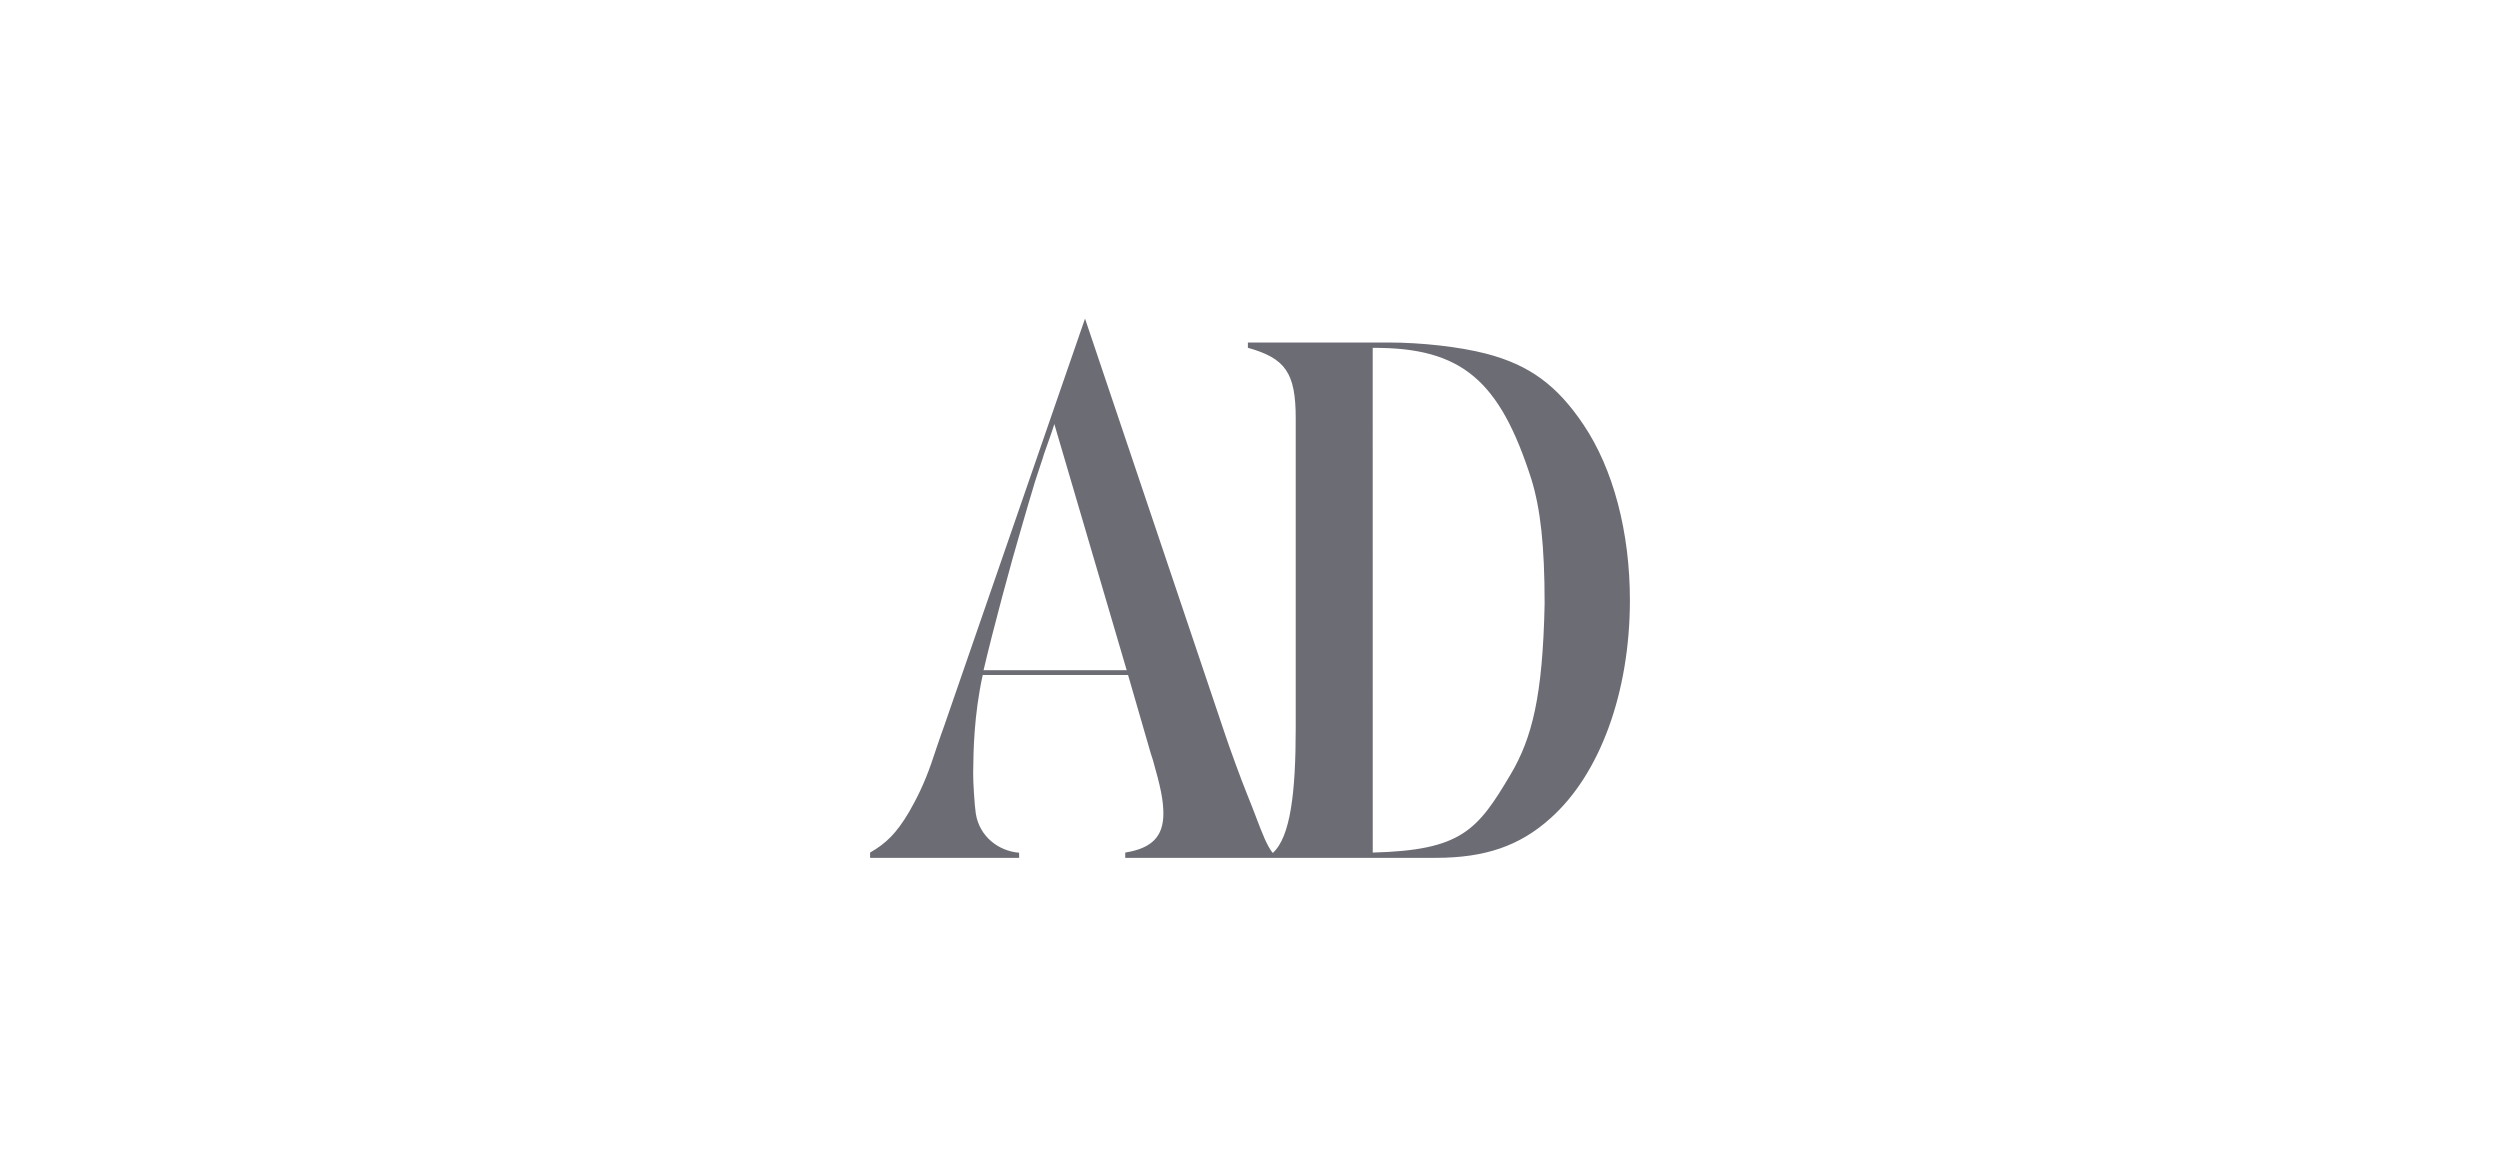 <svg width="204" height="96" viewBox="0 0 204 96" fill="none" xmlns="http://www.w3.org/2000/svg">
<path fill-rule="evenodd" clip-rule="evenodd" d="M133 48.974C133 43.417 131.642 38.26 129.21 34.651C127.06 31.443 124.797 29.781 121.289 28.864C119.083 28.291 115.971 27.948 113.255 27.948H101.828V28.379C104.883 29.239 105.731 30.411 105.731 34.135V59.401C105.731 64.683 105.299 68.304 103.86 69.603C103.403 69.062 102.988 67.974 102.491 66.669C102.288 66.135 102.07 65.564 101.83 64.98C101.246 63.555 100.292 60.891 100.023 60.089L88.538 26L77.068 59.171C76.729 60.087 76.059 62.098 76.002 62.27C75.38 64.046 74.791 65.187 74.169 66.276C73.15 67.995 72.301 68.824 71 69.569V70H83.164L83.156 69.582C81.475 69.445 79.926 68.261 79.626 66.394C79.526 65.773 79.402 63.791 79.41 63.099L79.412 62.989C79.431 61.335 79.465 58.385 80.192 55.078H92.05L93.799 61.12C93.856 61.349 93.969 61.692 94.083 62.036C94.705 64.213 94.931 65.302 94.931 66.391C94.931 68.281 93.969 69.225 91.819 69.569V70H101.545H105.341H117.16C121.176 70 124.005 69.026 126.494 66.791C130.567 63.182 133 56.479 133 48.974ZM91.937 54.686H80.259C81.051 51.306 82.481 45.995 83.329 43.13L83.895 41.182L84.46 39.291L85.083 37.401C85.083 37.347 85.251 36.874 85.448 36.32C85.675 35.682 85.941 34.935 86.032 34.598L91.937 54.686ZM123.258 63.206C125.012 60.248 125.889 56.822 126.041 49.261C126.041 44.505 125.702 41.526 124.966 39.119C122.389 31.069 119.312 28.342 112.013 28.386L112.016 69.569C119.241 69.381 120.554 67.768 123.258 63.206Z" fill="#6C6C75"/>
</svg>
